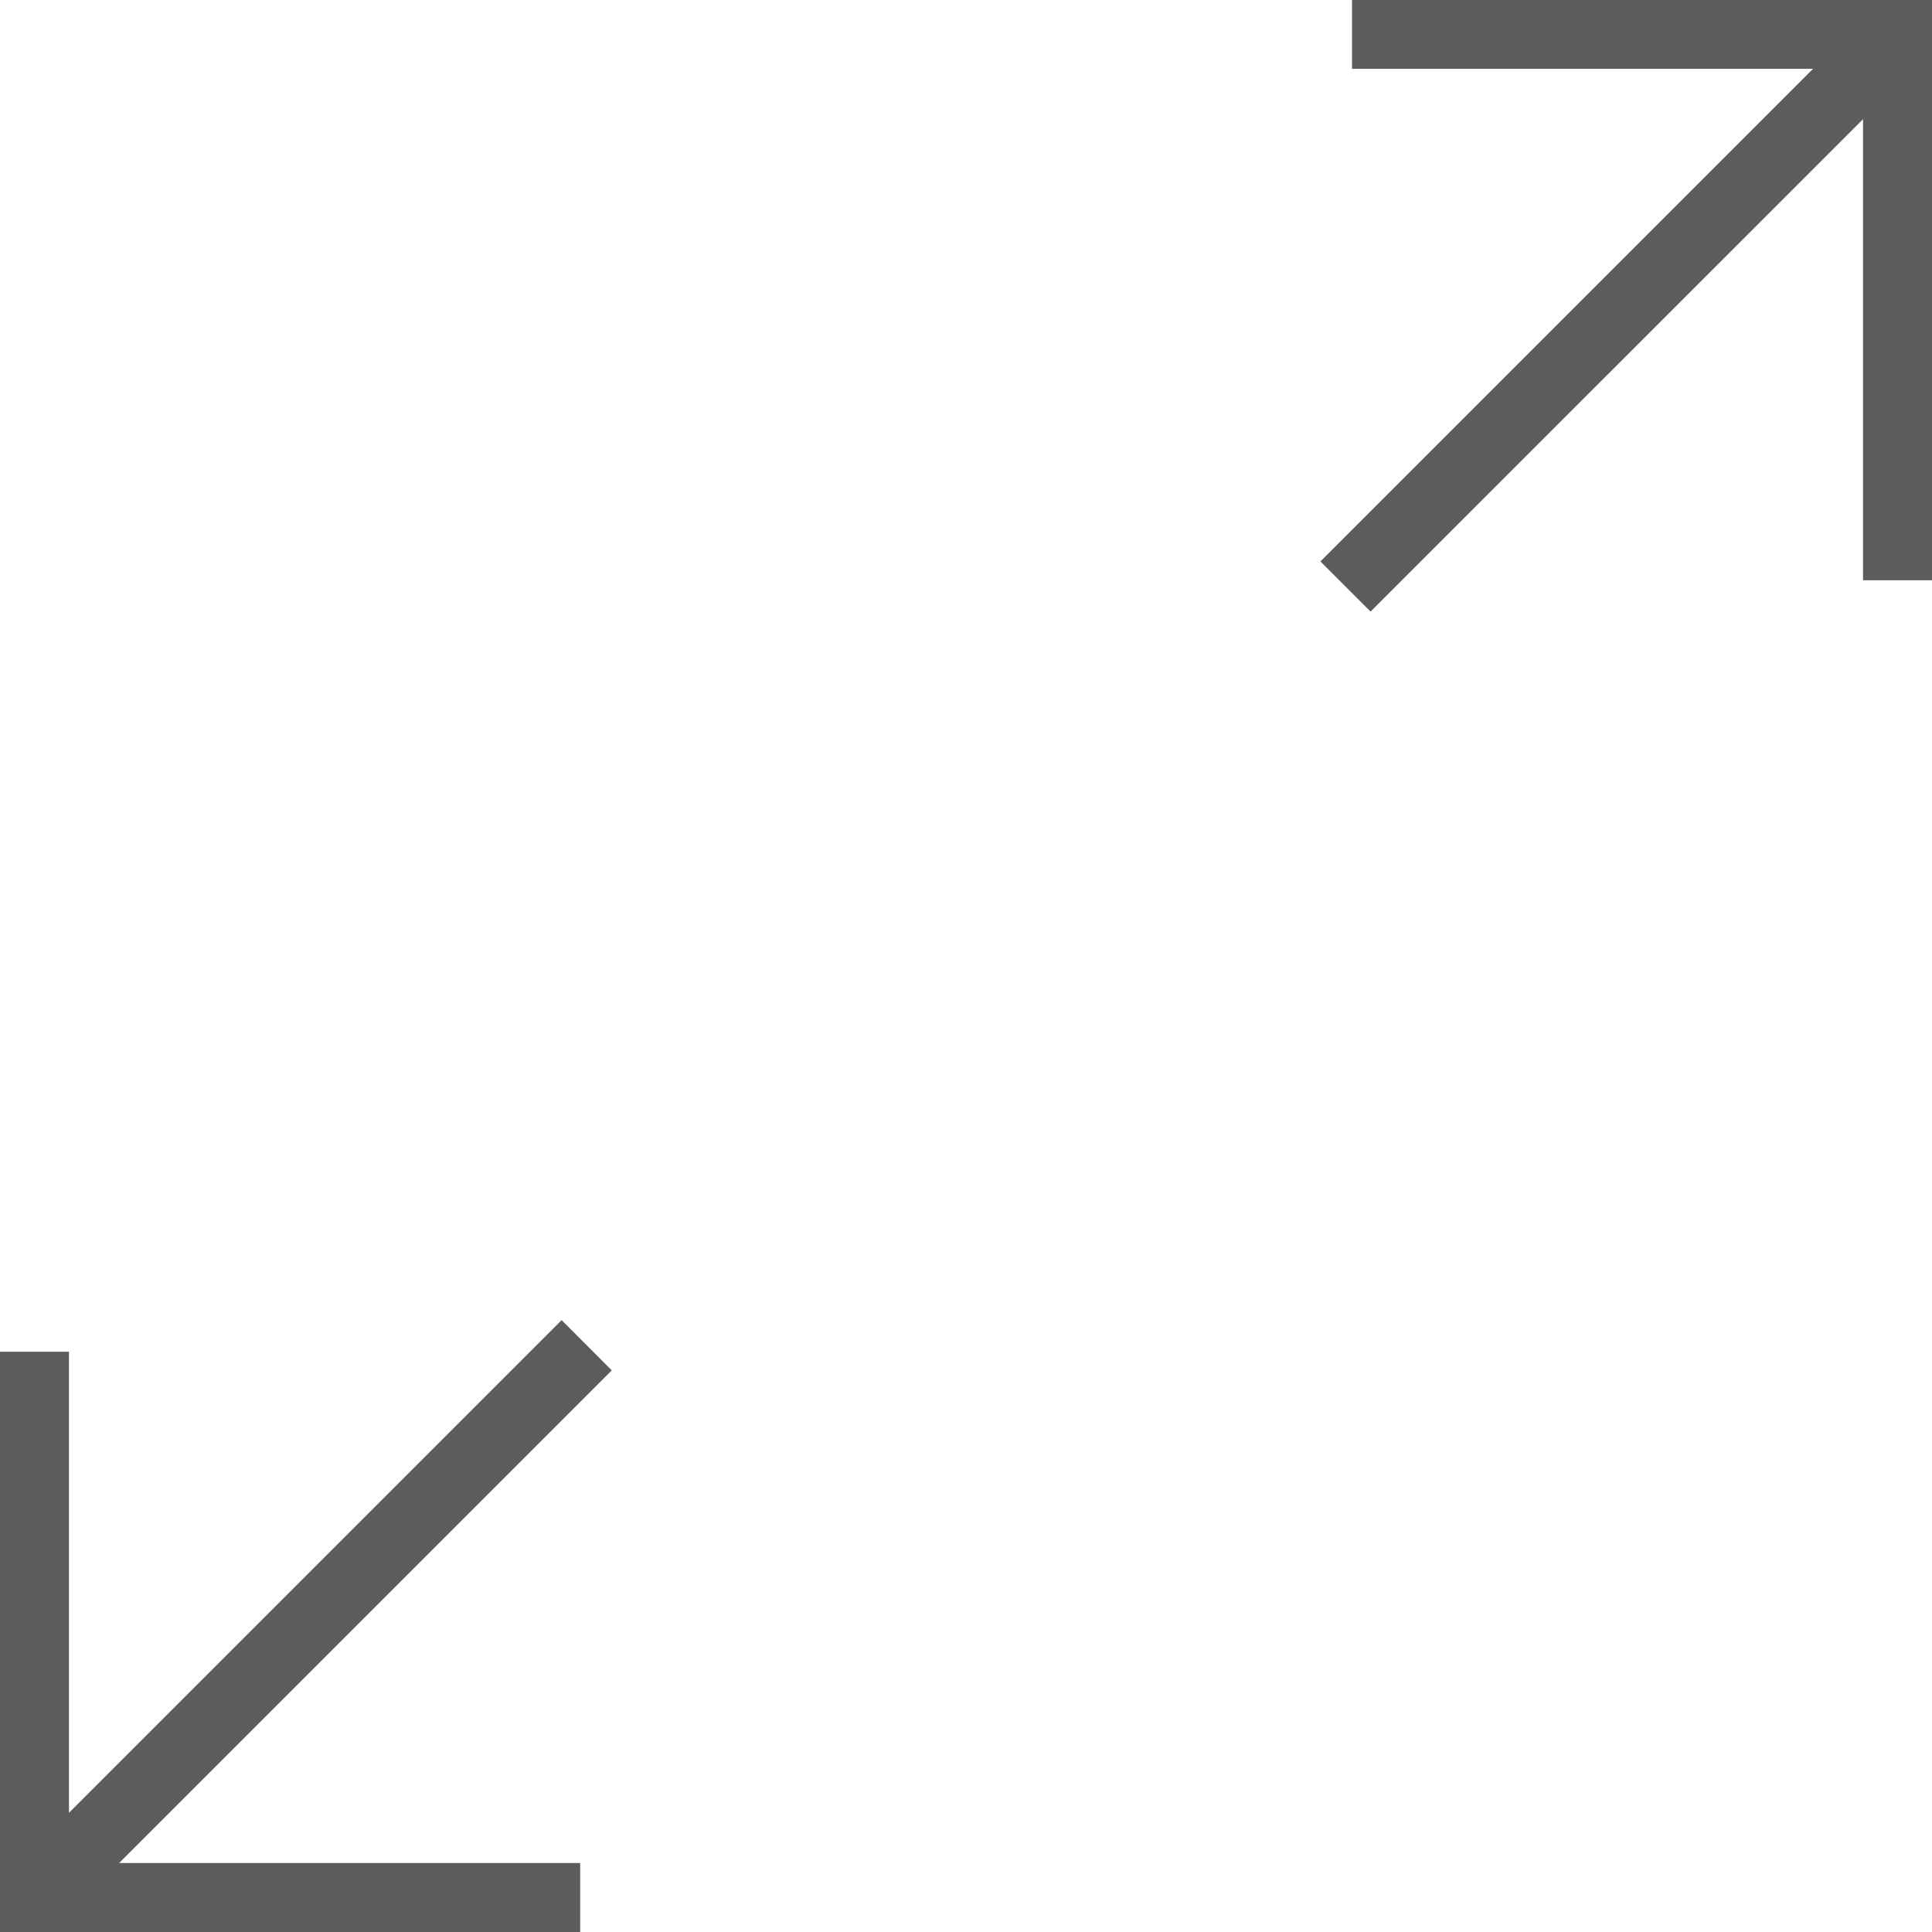<svg xmlns="http://www.w3.org/2000/svg" width="20" height="20" viewBox="0 0 20 20">
  <path id="pan_zoom_FILL0_wght100_GRAD0_opsz48" d="M172,288v-6.007h.714v4.773l5.1-5.1.519.52-5.1,5.1h4.773V288Zm14.188-13.669-.519-.519,5.1-5.1h-4.773V268H192v6.007h-.714v-4.773Z" transform="translate(-172 -268)" fill="#5d5b5b"/>
</svg>
